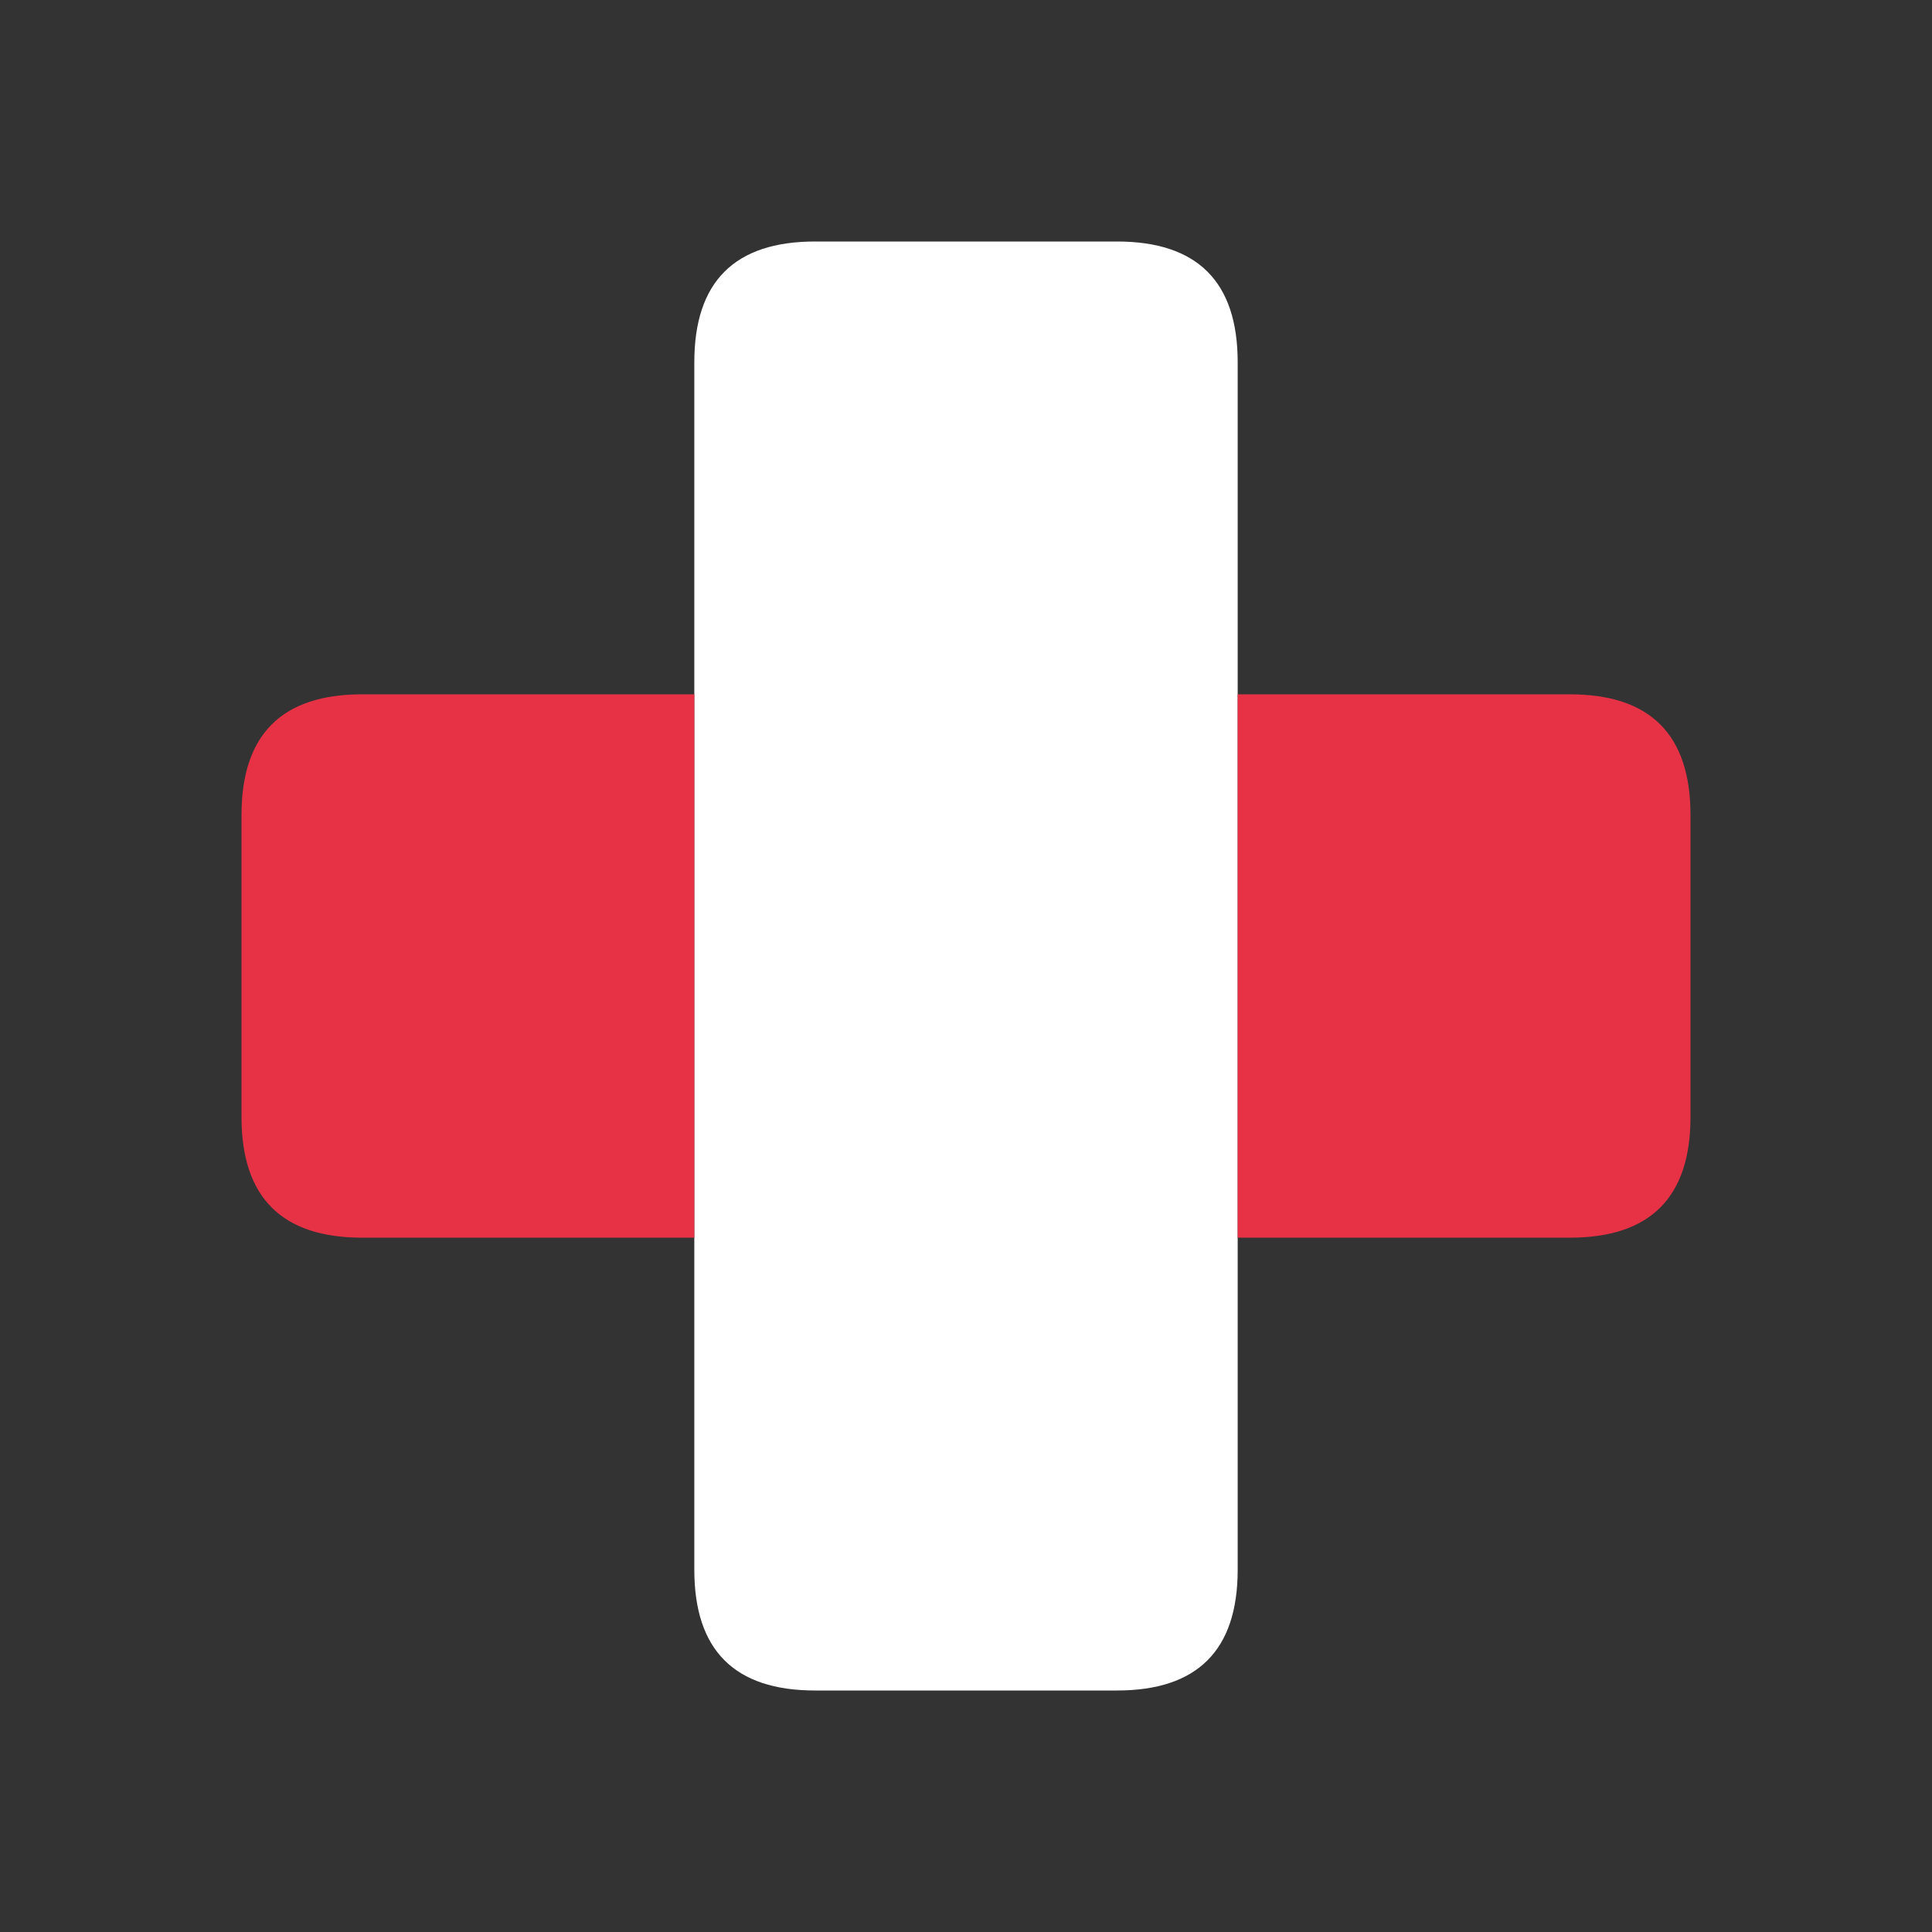 <svg width="64" height="64" xmlns="http://www.w3.org/2000/svg" xmlns:xlink="http://www.w3.org/1999/xlink">
  <rect width="100%" height="100%" fill="#333333" stroke="none"/>
  <defs/>
  <g>
    <path stroke="none" fill="#FFFFFF" d="M41 41 L41 52 Q41 56 37 56 L27 56 Q23 56 23 52 L23 41 23 23 23 12 Q23 8 27 8 L37 8 Q41 8 41 12 L41 23 41 41"/>
    <path stroke="none" fill="#E73246" d="M41 41 L41 23 52 23 Q56 23 56 27 L56 37 Q56 41 52 41 L41 41 M23 41 L12 41 Q8 41 8 37 L8 27 Q8 23 12 23 L23 23 23 41"/>
  </g>
</svg>